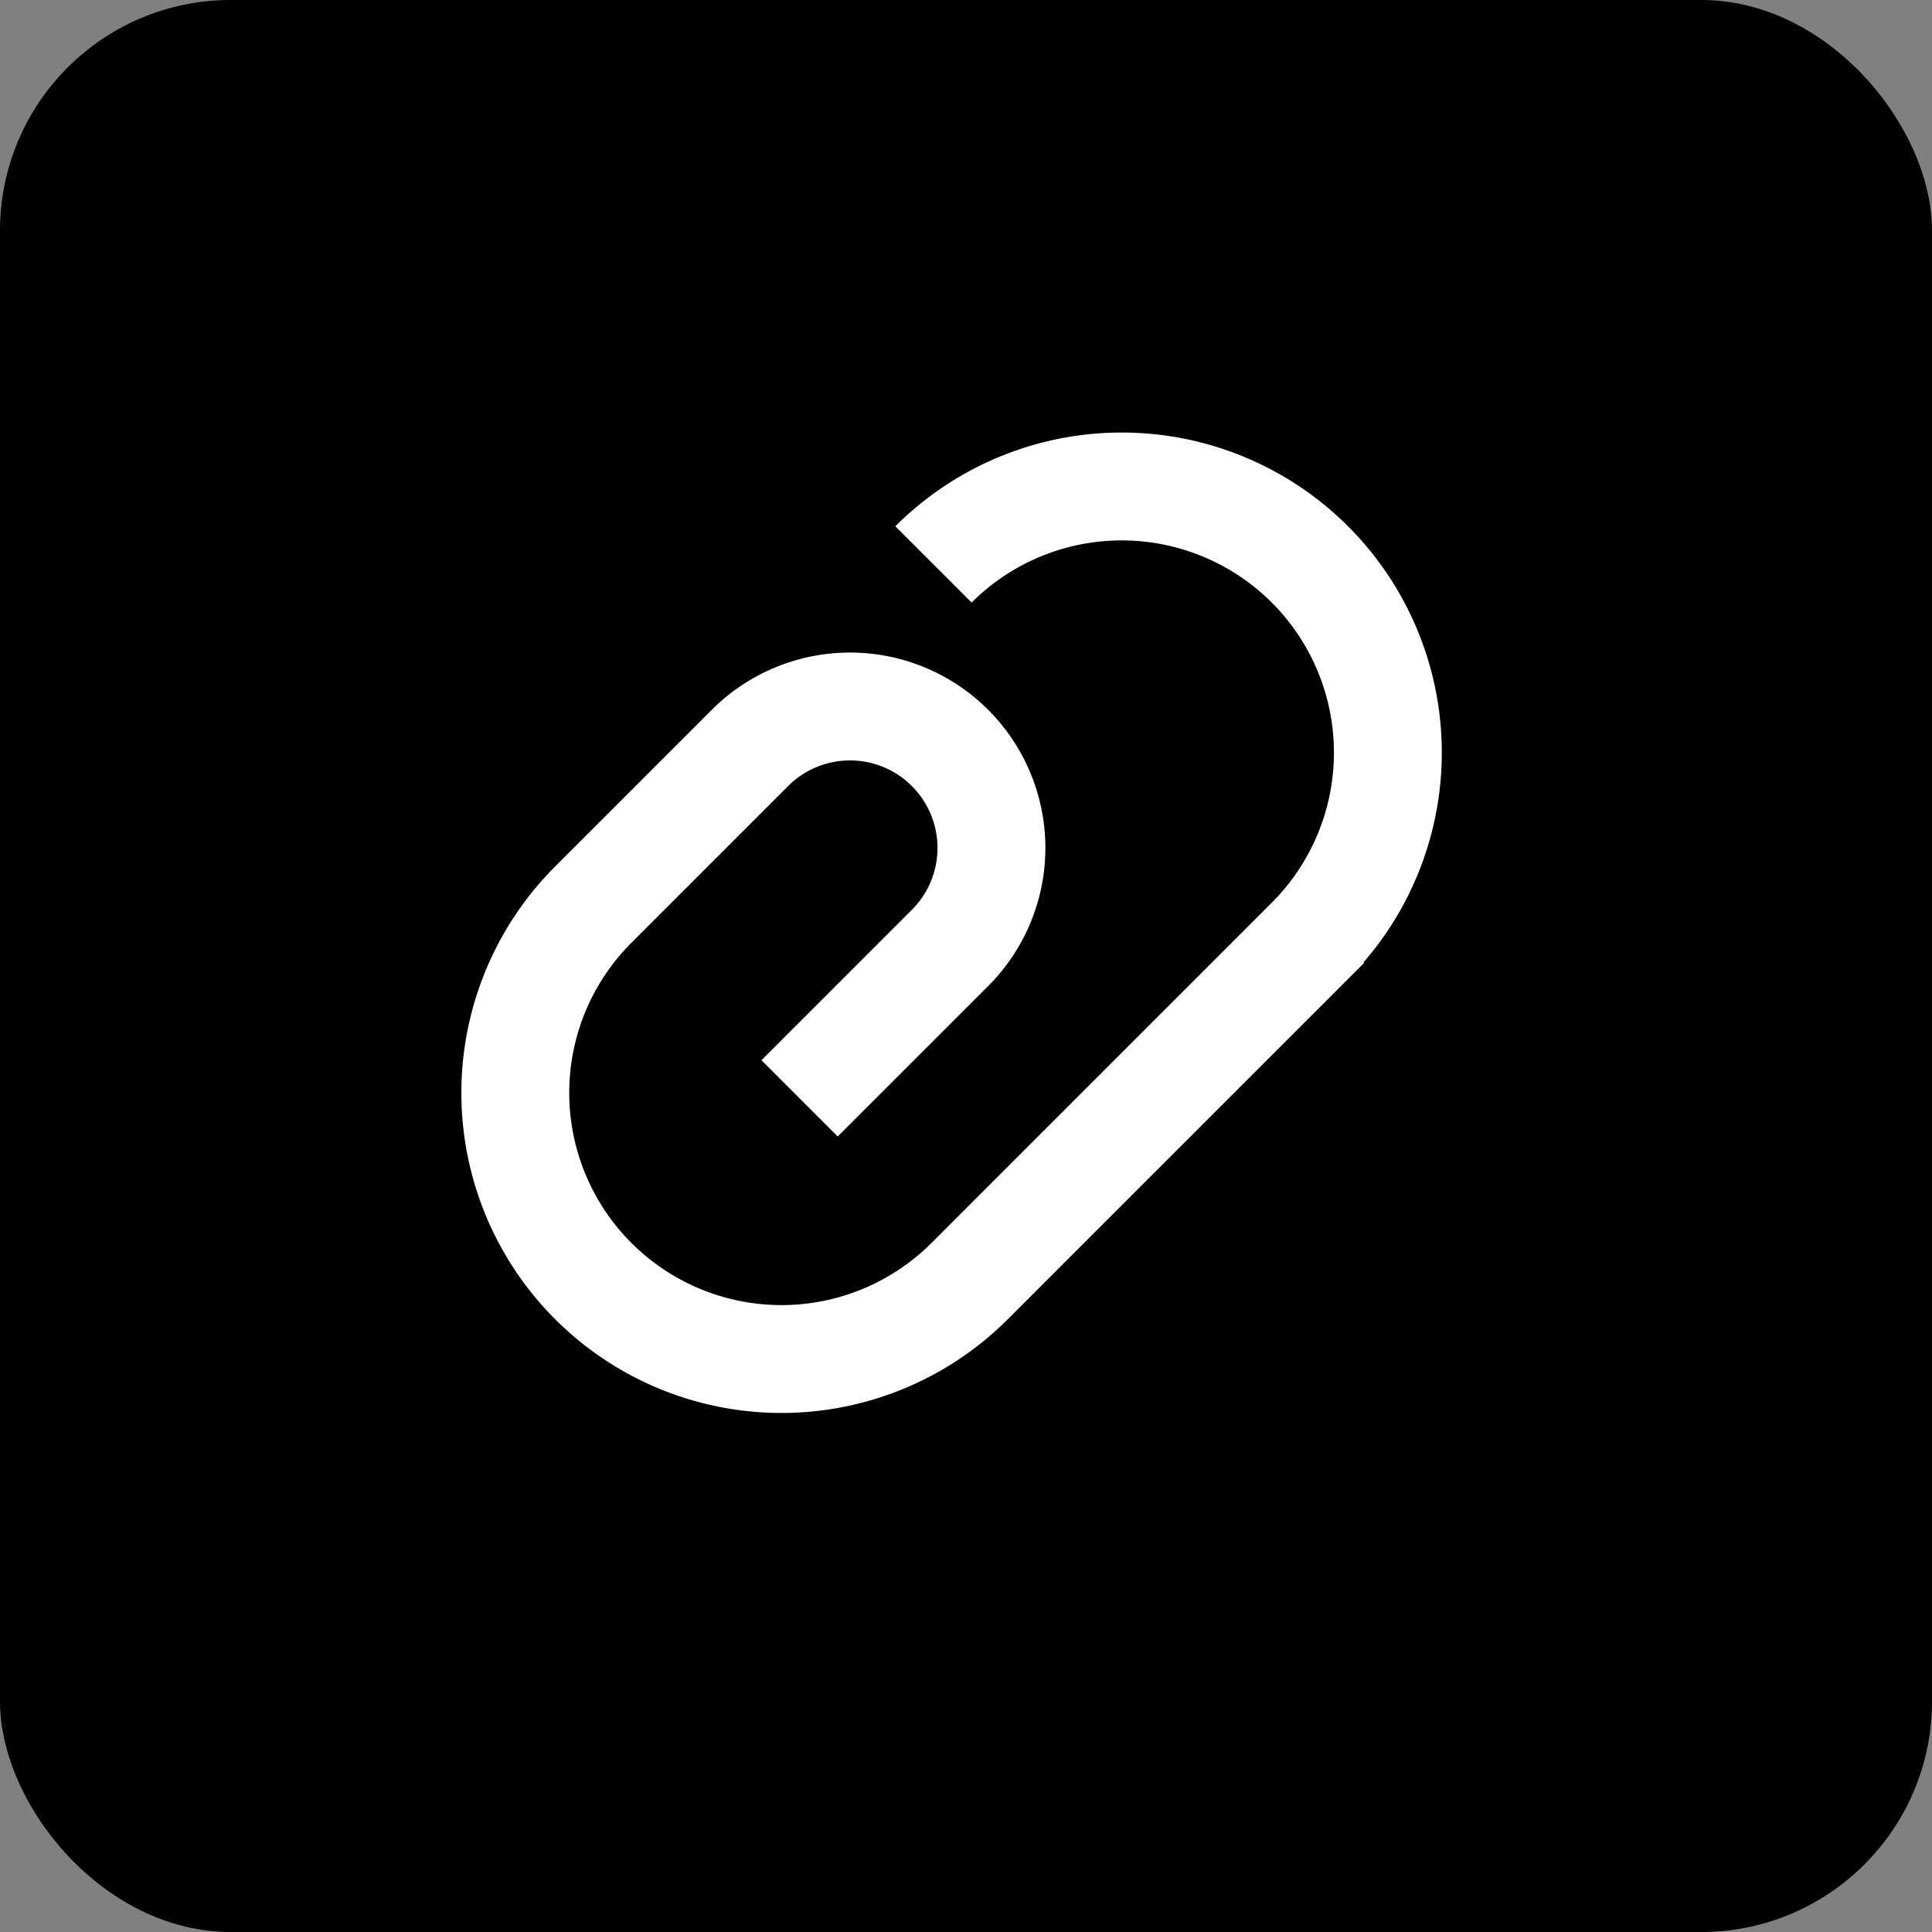 <svg width="67" height="67" fill="none" xmlns="http://www.w3.org/2000/svg"><rect width="100%" height="100%" fill="#808080" stroke="none"/><rect width="67" height="67" rx="8" fill="#000"/><g clip-path="url(#a)"><path d="m27.729 38.09 5.244-5.244a4.905 4.905 0 0 0-6.937-6.936l-5.462 5.462a9.23 9.23 0 0 0 0 13.054 9.23 9.23 0 0 0 13.054 0l11.798-11.798a9.23 9.23 0 0 0 0-13.054 9.23 9.23 0 0 0-13.054 0" stroke="#fff" stroke-width="3.741" stroke-miterlimit="10"/></g><defs><clipPath id="a"><path fill="#fff" transform="translate(16 15)" d="M0 0h34v34H0z"/></clipPath></defs></svg>